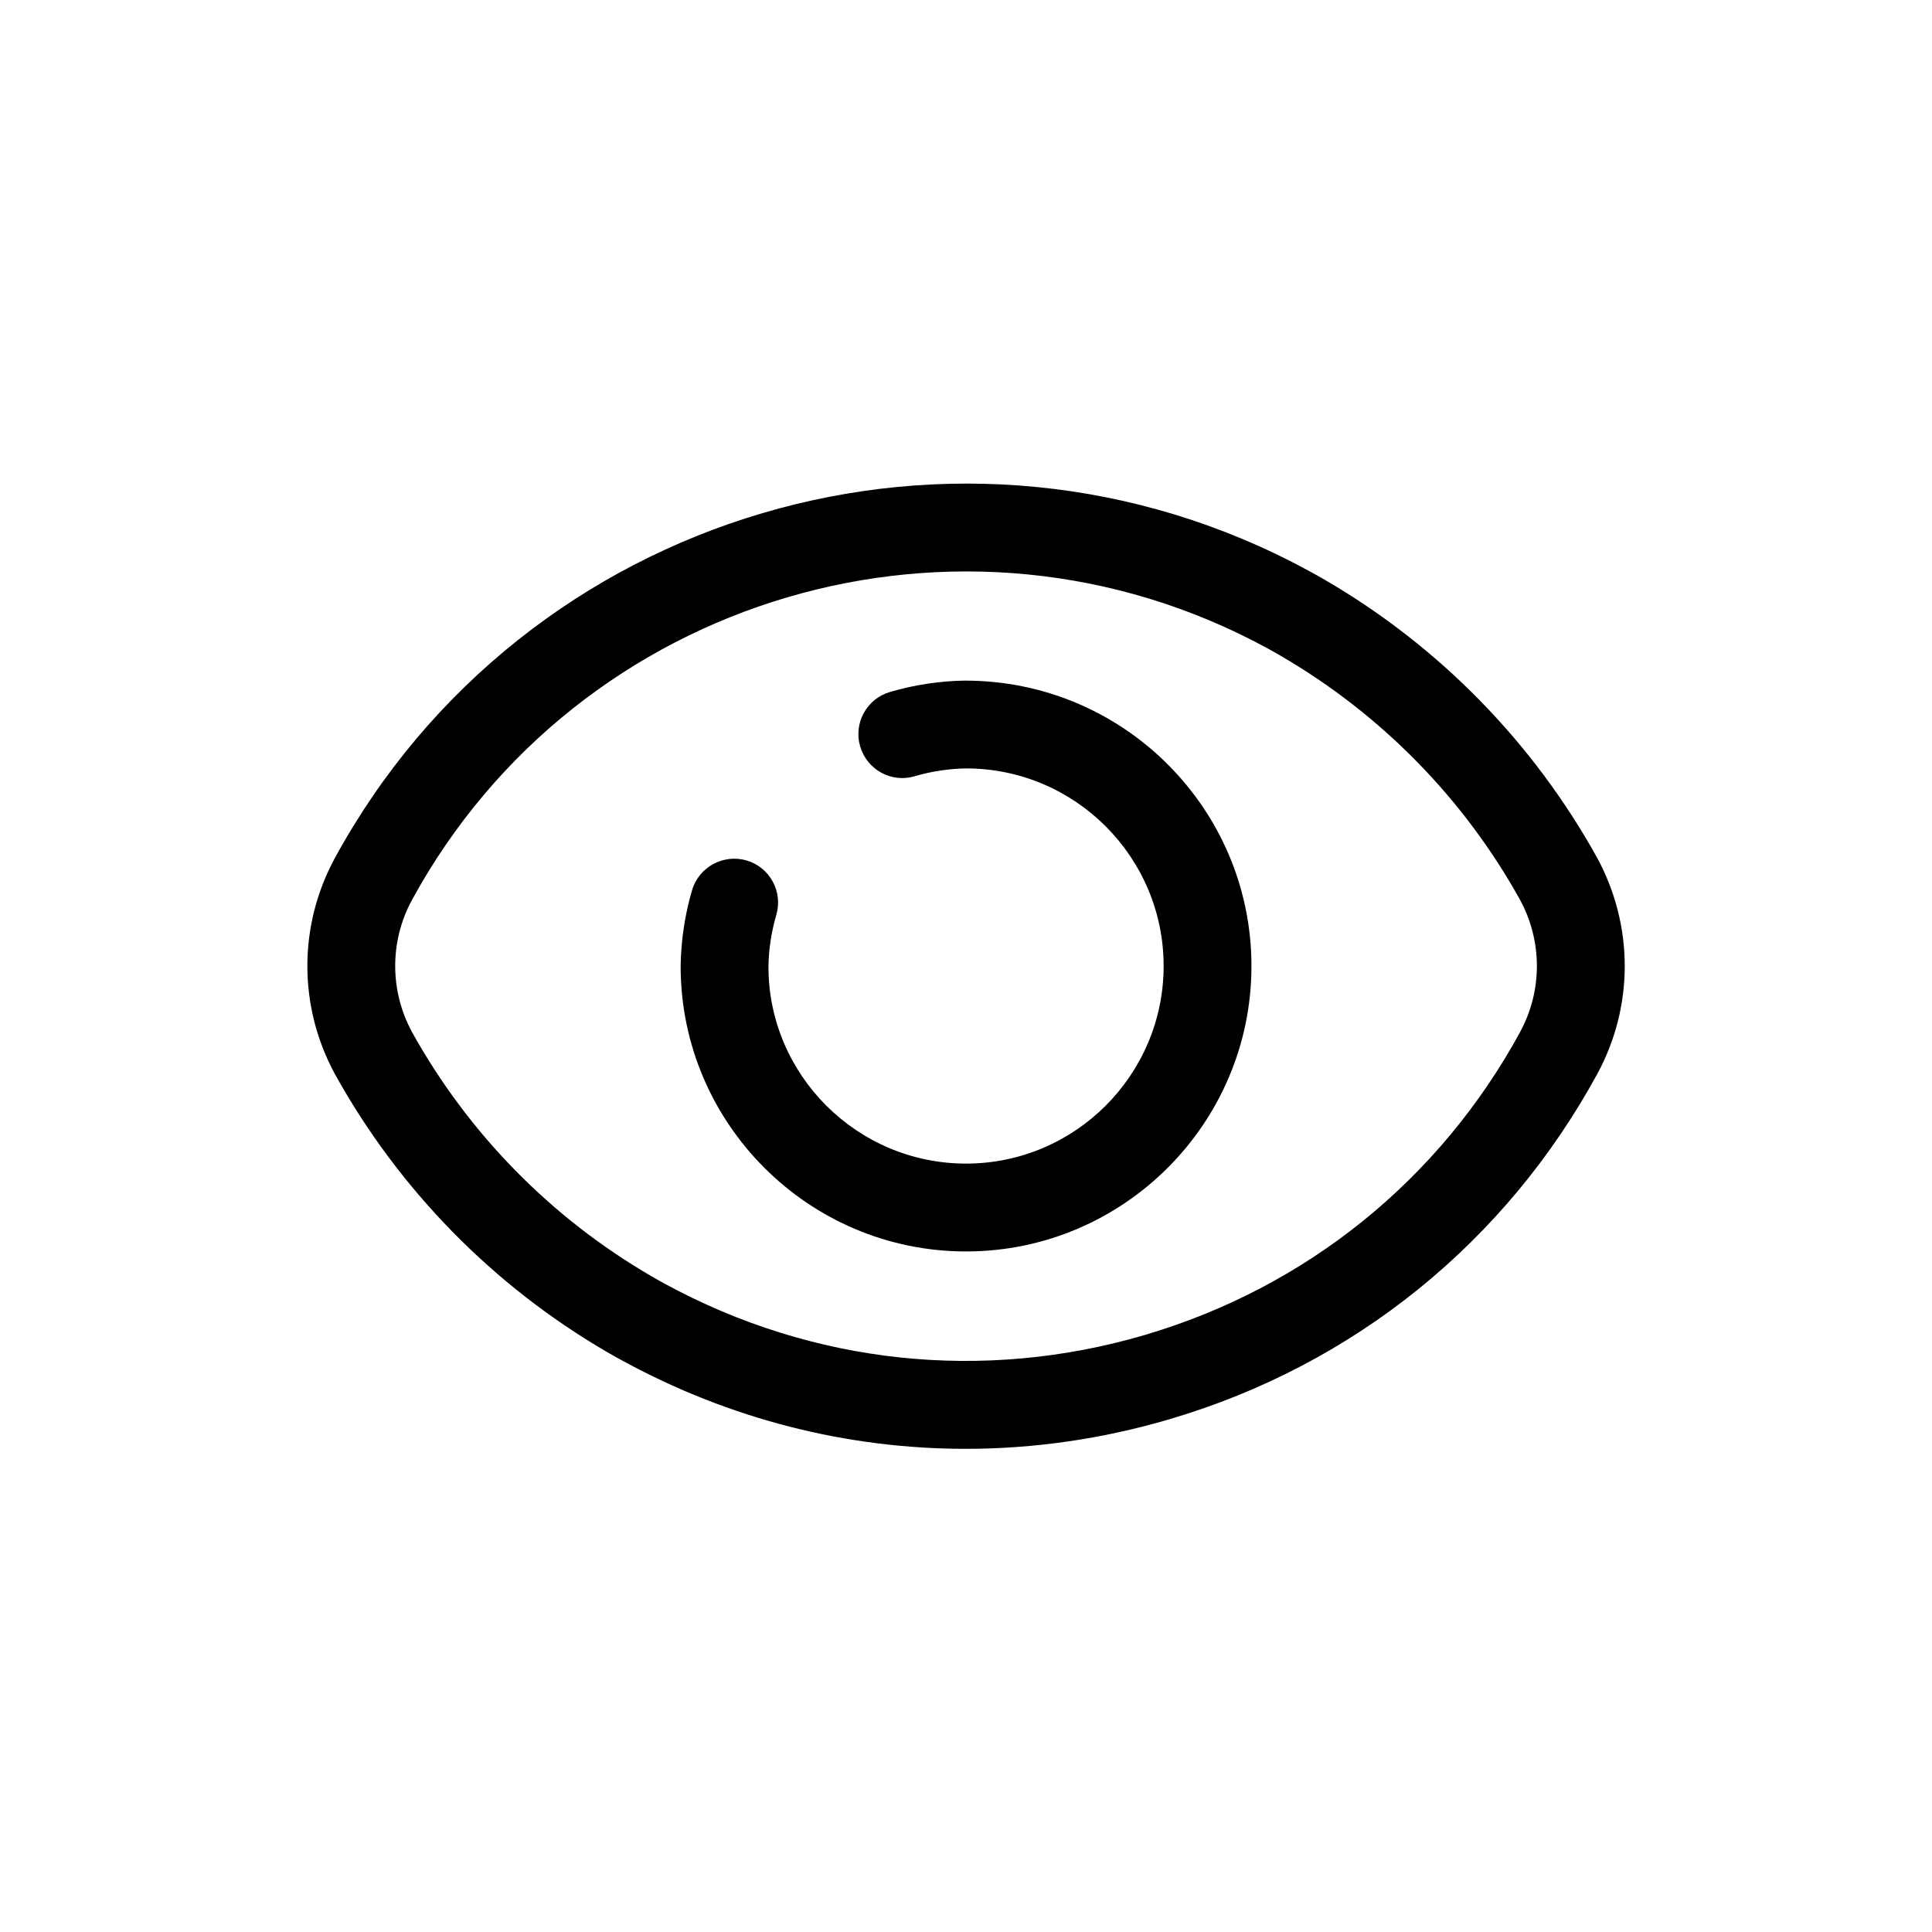<?xml version="1.0" encoding="UTF-8"?>
<svg id="Layer_1" data-name="Layer 1" xmlns="http://www.w3.org/2000/svg" viewBox="0 0 44 44">
  <rect id="Rectangle_23479" data-name="Rectangle 23479" width="44" height="44" fill="none" stroke-width="0"/>
  <g>
    <path d="M30.165,13.201c-.118-.068-.236-.135-.354-.198-7.923-4.315-17.876-1.377-22.19,6.548-.828,1.533-.828,3.365,0,4.898l.005.01c1.46,2.636,3.608,4.828,6.212,6.34.118.068.237.136.354.198,2.435,1.326,5.103,1.999,7.8,1.999,1.554,0,3.117-.224,4.649-.676,4.191-1.235,7.65-4.03,9.741-7.871.828-1.533.828-3.365-.005-4.908-1.46-2.636-3.608-4.828-6.212-6.34ZM34.624,23.496c-1.834,3.369-4.87,5.821-8.548,6.906-3.681,1.083-7.56.672-10.931-1.163-.101-.055-.201-.11-.302-.17-2.291-1.329-4.181-3.257-5.465-5.574-.504-.938-.503-2.058,0-2.991,3.785-6.955,12.521-9.529,19.478-5.744.101.055.202.111.303.171,2.292,1.33,4.184,3.26,5.463,5.569.506.939.506,2.061.001,2.996Z" stroke-width="0"/>
    <path d="M21.986,15.5c-.583.008-1.162.096-1.719.26-.53.155-.833.711-.677,1.241.157.529.711.836,1.242.677.383-.112.781-.172,1.169-.178,2.481,0,4.5,2.019,4.5,4.5s-2.019,4.5-4.5,4.5-4.5-2.019-4.5-4.484c.006-.398.066-.795.179-1.179.155-.53-.148-1.086-.678-1.241-.527-.153-1.085.148-1.241.679-.163.556-.25,1.131-.26,1.726,0,3.584,2.916,6.5,6.5,6.5s6.5-2.916,6.5-6.5-2.916-6.5-6.514-6.5Z" stroke-width="0"/>
  </g>
</svg>